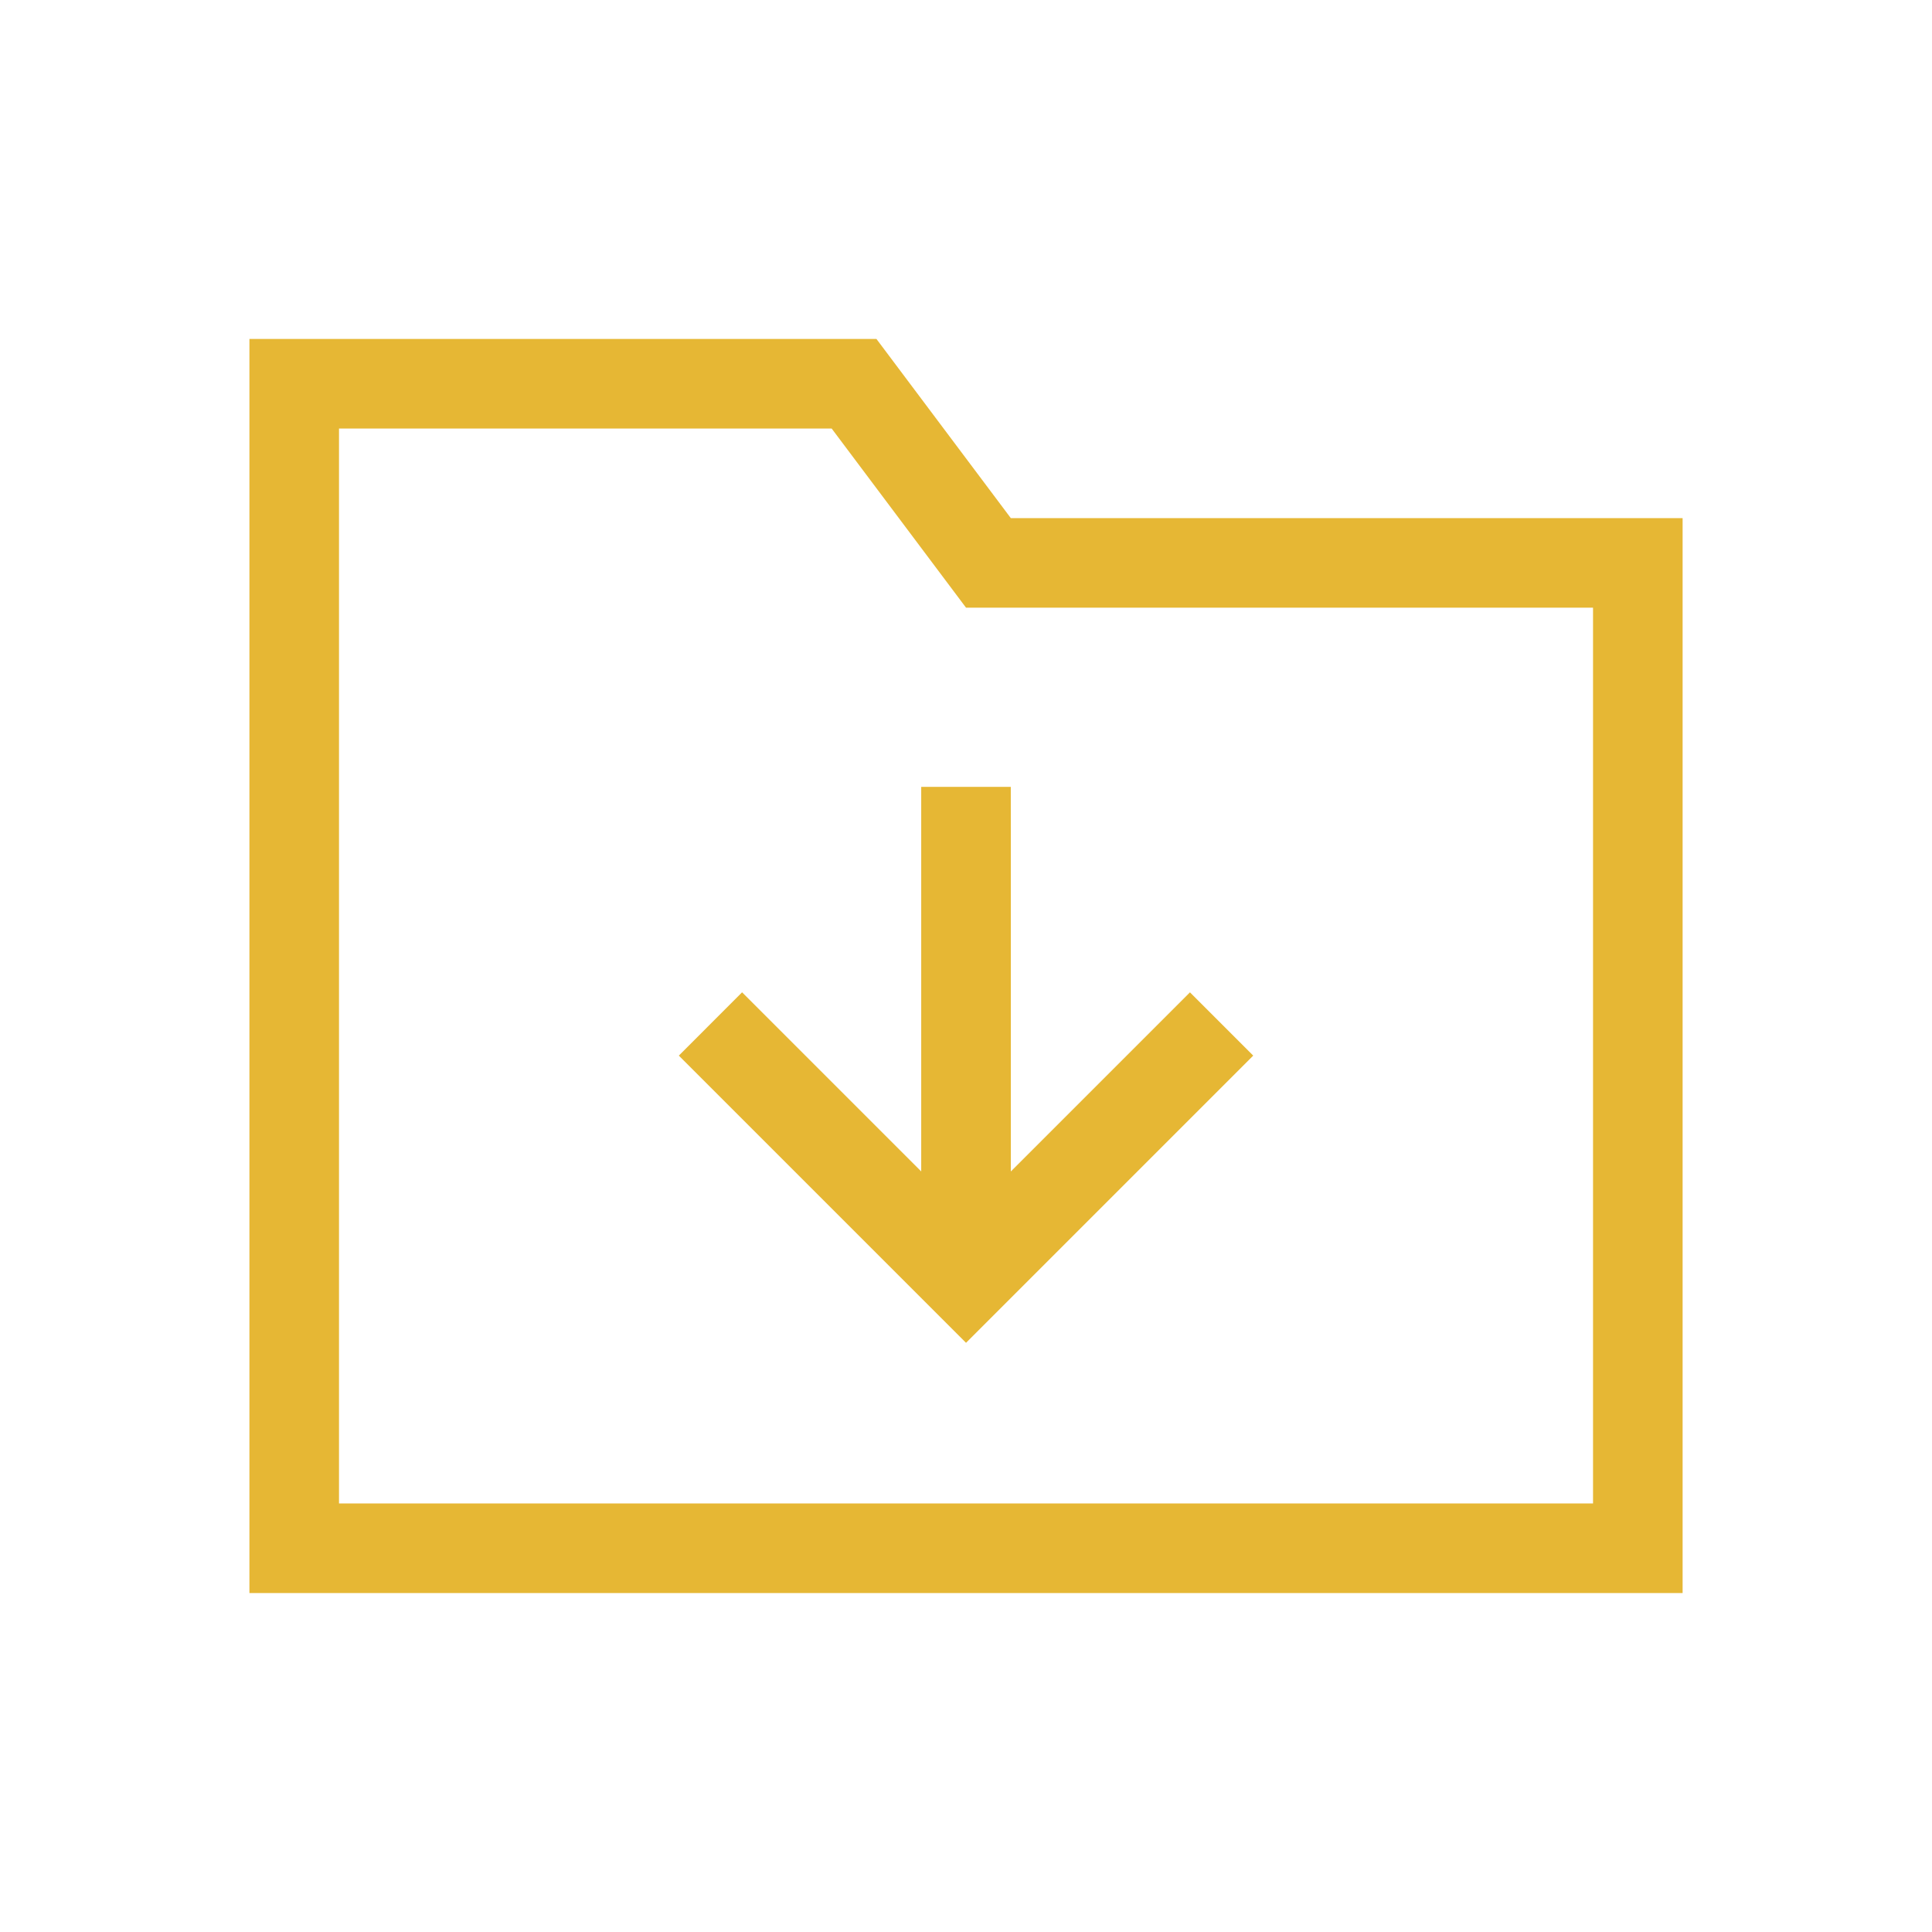 <svg xmlns="http://www.w3.org/2000/svg" width="60" height="60" viewBox="0 0 60 60">
  <g id="download-icon" transform="translate(-17164.426 -3914.426)">

    <path id="folder-arrow-down-sharp-light" d="M2.782,32H19.473l4.173,5.564H44.509V70.946H0V32Zm20.864,8.345H22.255l-.835-1.113-3.338-4.451H2.782V68.164H41.727V40.345Zm0,6.955V57.854l4.581-4.581.982-.982,1.965,1.965-.982.982-6.955,6.955-.982.982-.982-.982-6.955-6.955-.982-.982L15.3,52.29l.982.982,4.581,4.581V45.909h2.782Z" transform="translate(17172.172 3892.953)" fill="#E6B734"/>
  </g>
</svg>
